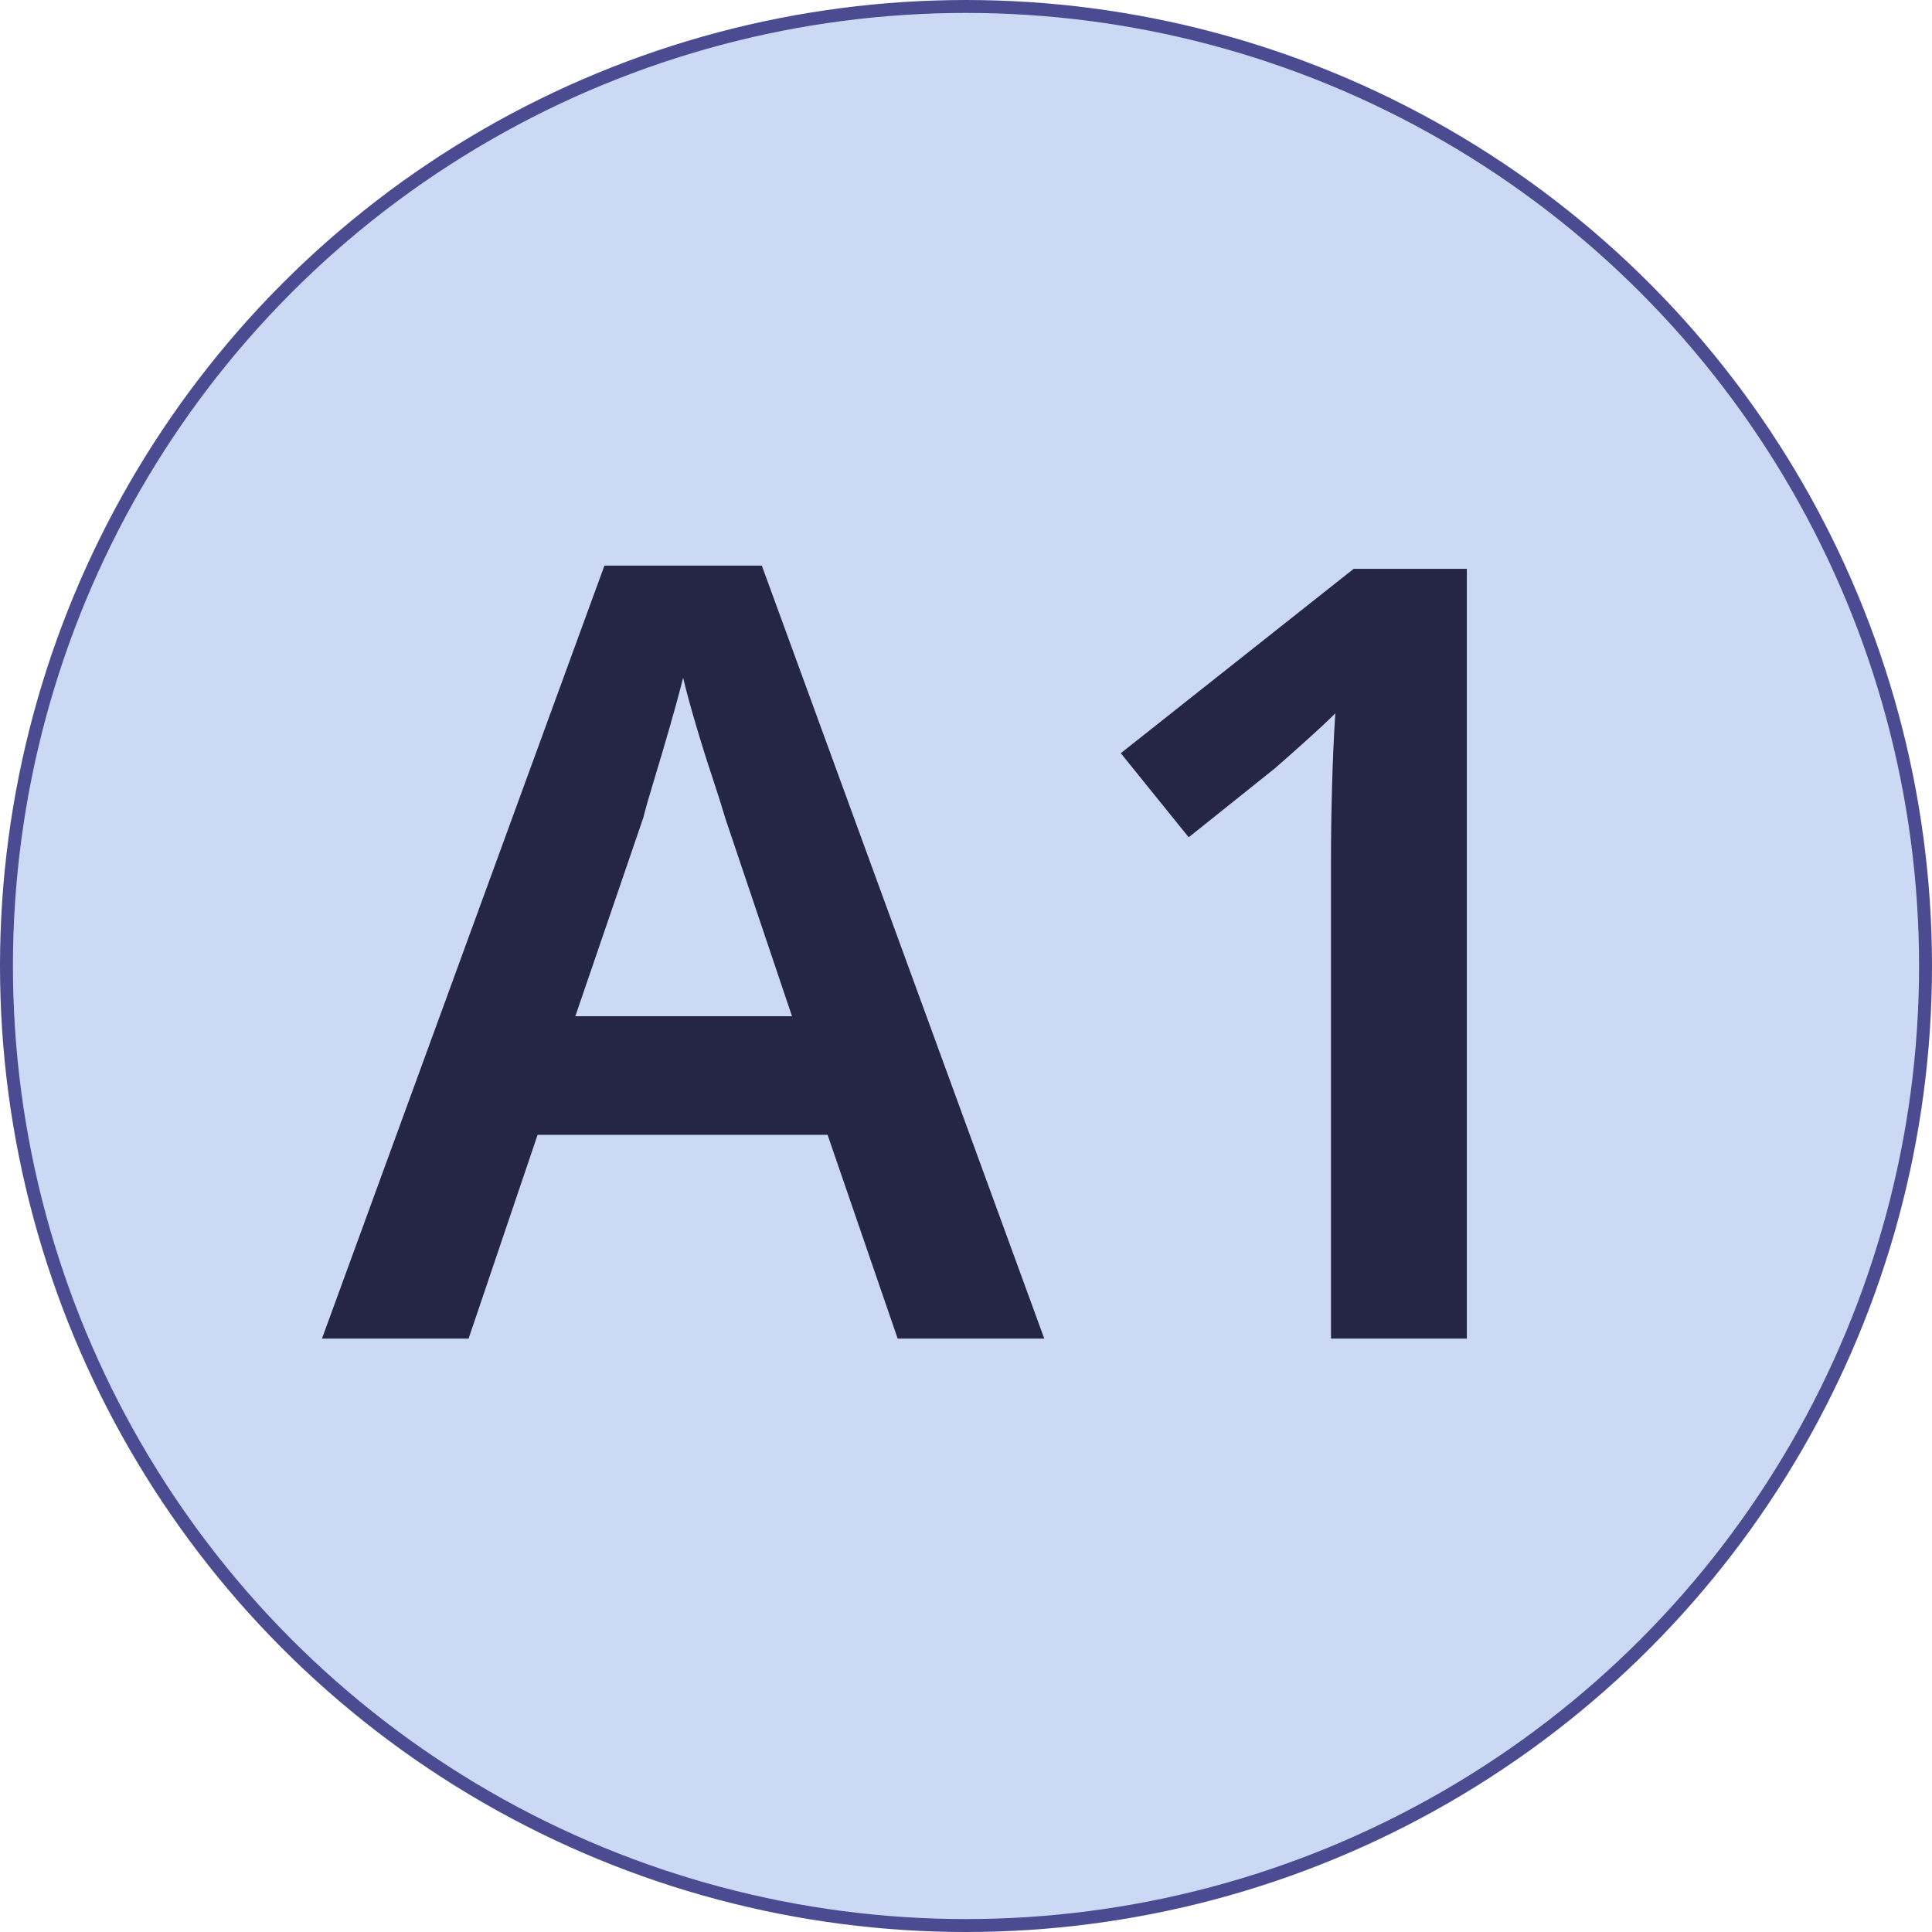 <?xml version="1.0" encoding="UTF-8"?>
<svg id="Ebene_1" data-name="Ebene 1" xmlns="http://www.w3.org/2000/svg" viewBox="0 0 896.08 896.08">
  <defs>
    <style>
      .cls-1 {
        isolation: isolate;
      }

      .cls-2 {
        fill: #252548;
      }

      .cls-3 {
        fill: #cbd9f5;
        stroke: #4b4b91;
        stroke-miterlimit: 10;
        stroke-width: 6px;
      }
    </style>
  </defs>
  <circle class="cls-3" cx="448.04" cy="448.04" r="445.04"/>
  <g class="cls-1">
    <path class="cls-2" d="M416.34,620.84l-32.5-94.5h-134.5l-32,94.5h-68l131-358.5h73l131,358.5h-68ZM336.34,379.34c-1.34-4.66-3.34-11-6-19-2.67-8-5.25-16.25-7.75-24.75s-4.42-15.58-5.75-21.25c-1.67,6.67-3.75,14.34-6.25,23-2.5,8.67-4.92,16.84-7.25,24.5-2.34,7.67-4,13.5-5,17.5l-31.5,92h100.5l-31-92Z"/>
    <path class="cls-2" d="M680.33,620.84h-63v-222.5c0-10.66.16-22,.5-34,.33-12,.83-23.16,1.5-33.5-3.34,3.34-7.5,7.25-12.5,11.75s-10.17,9.09-15.5,13.75l-40,32-31.5-39,108-85.5h52.5v357Z"/>
  </g>
</svg>